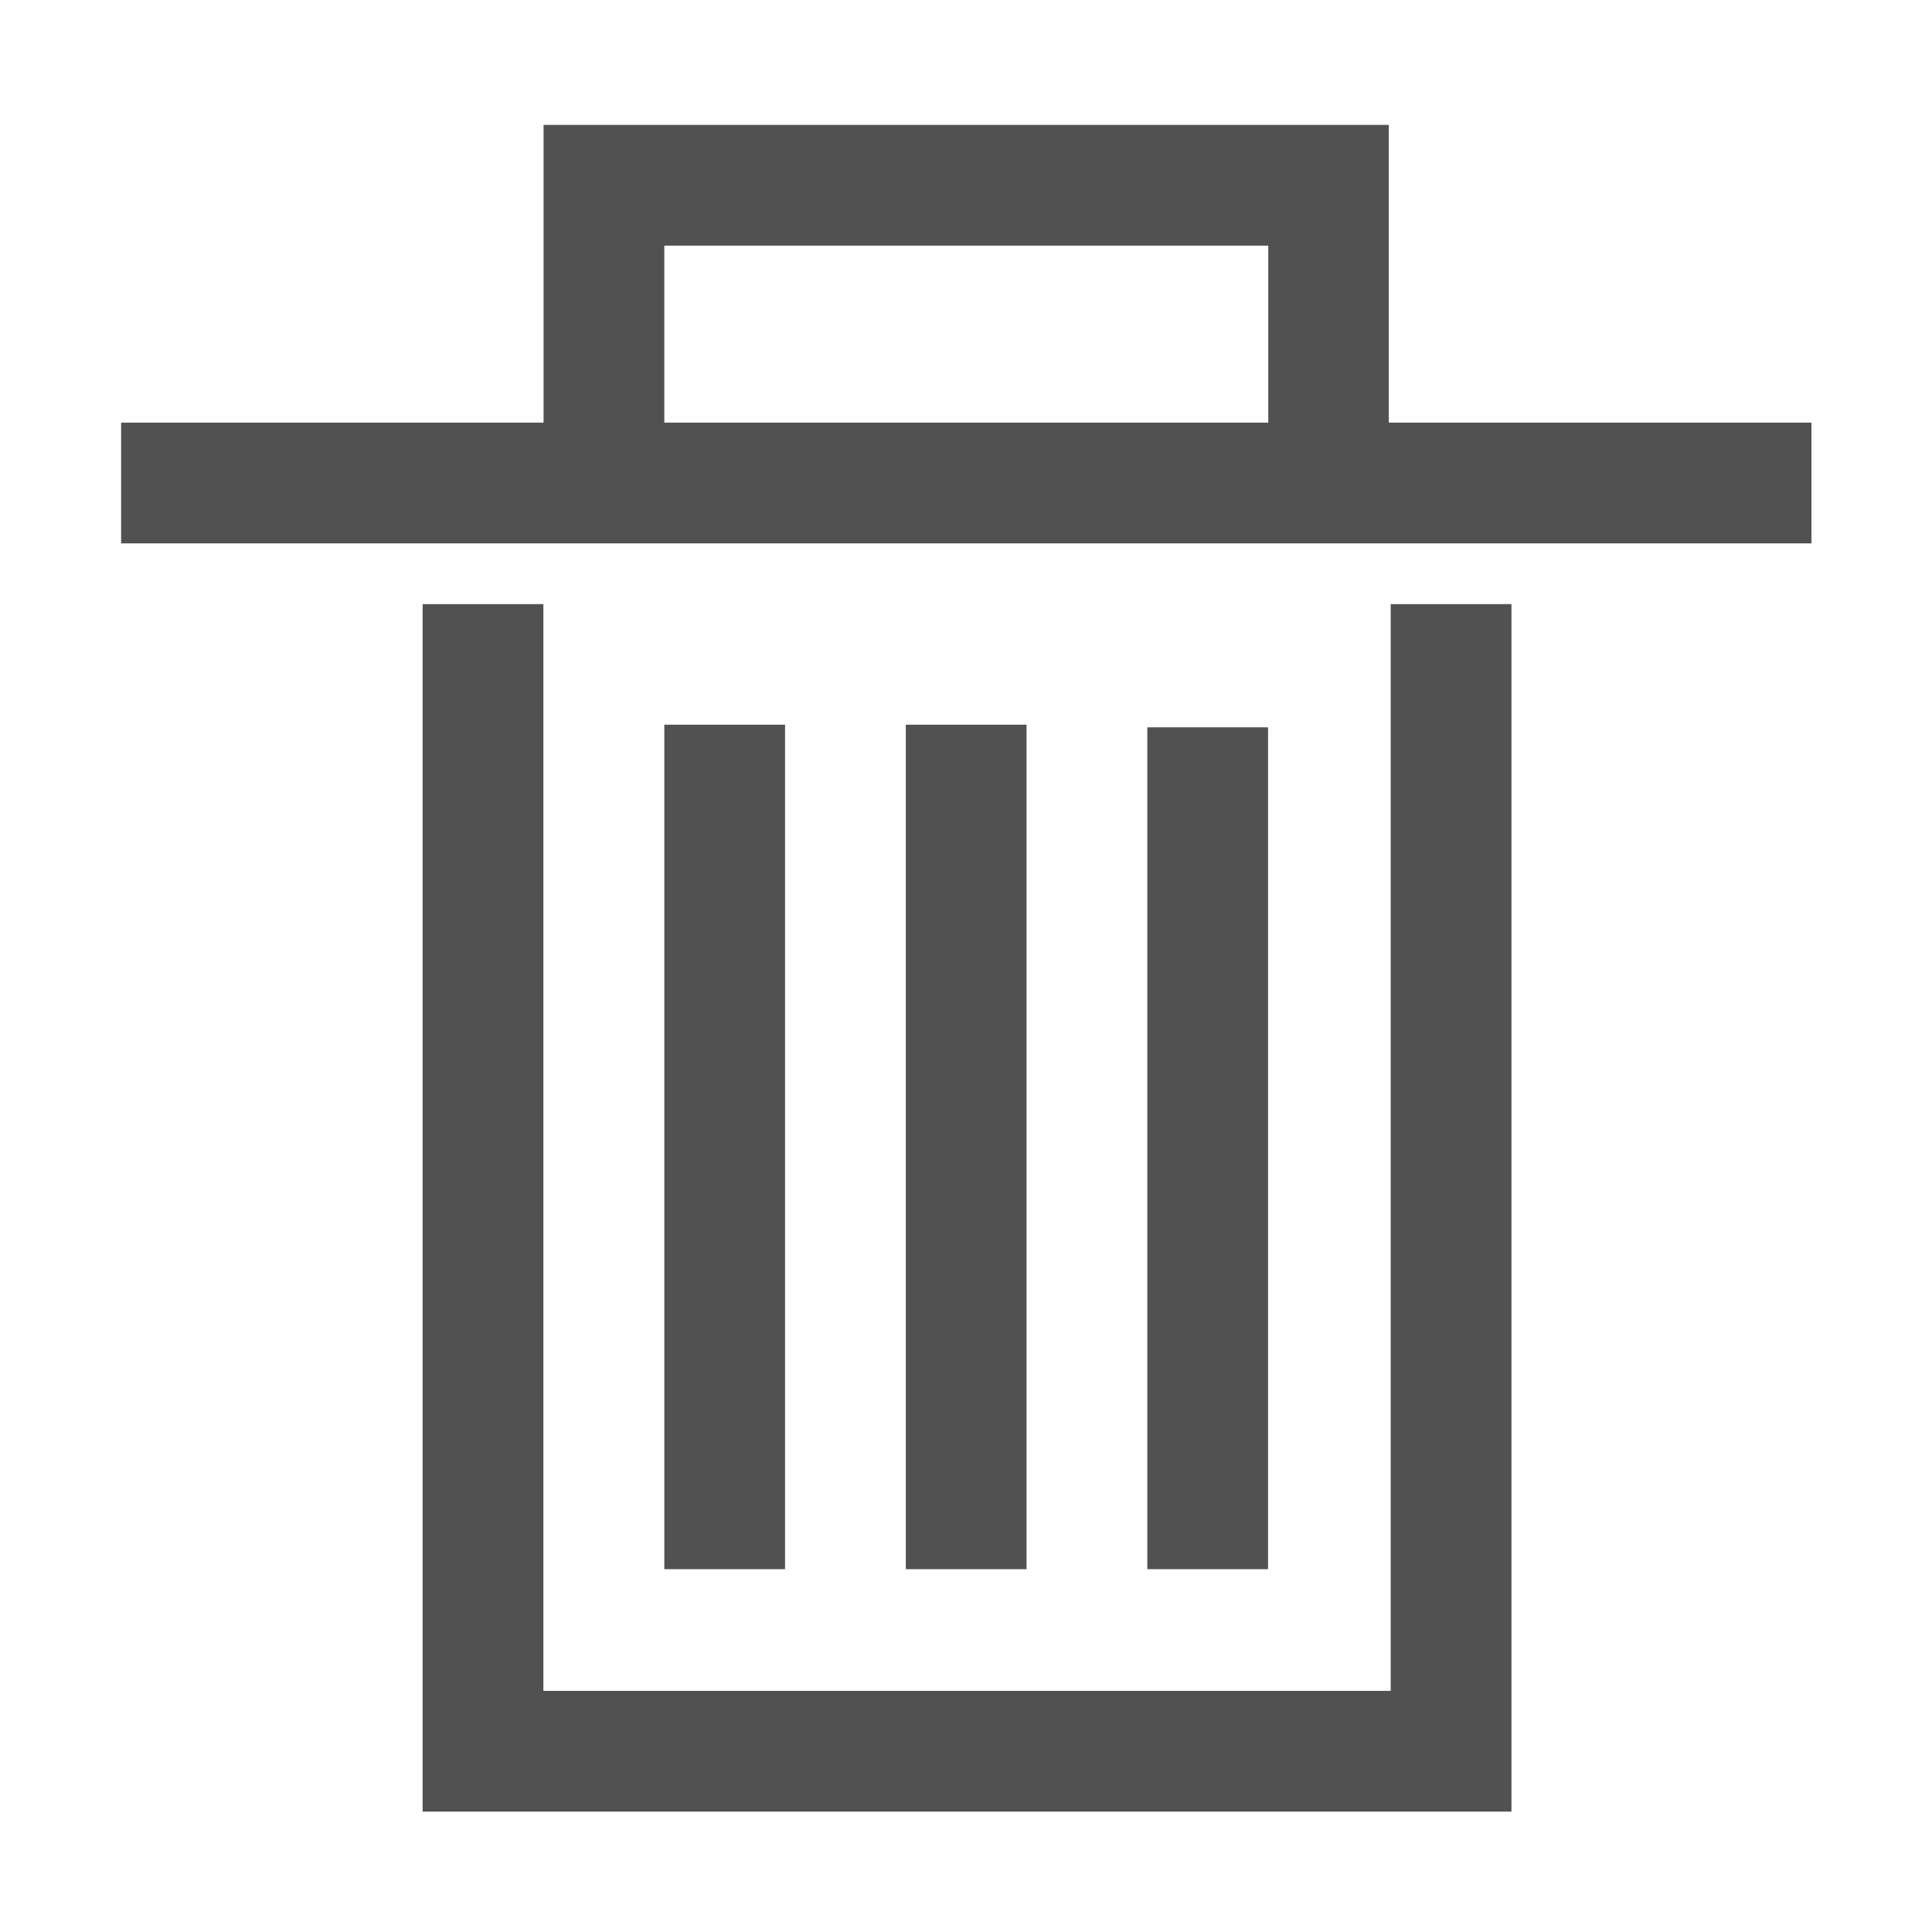 <svg width="32" height="32" viewBox="0 0 1024 1024" xmlns="http://www.w3.org/2000/svg" xmlns:xlink="http://www.w3.org/1999/xlink" overflow="hidden"><defs></defs><path d="M736.1 224 736.1 66.2 288.1 66.2 288.1 224 64.2 224 64.2 288 960.1 288 960.1 224 736.1 224ZM352.1 130.2 672.2 130.2 672.2 224 352.1 224 352.1 130.2ZM737.1 896.2 288 896.2 288 320.2 224 320.2 224 960.2 801.1 960.2 801.1 320.2 737.1 320.2Z" fill="#515151"/><path d="M352.1 384.1 416.1 384.1 416.1 831.7 352.1 831.7ZM480.1 384.1 544.1 384.1 544.1 831.7 480.1 831.7ZM608.1 385.5 672.1 385.5 672.1 831.7 608.1 831.7Z" fill="#515151"/></svg>